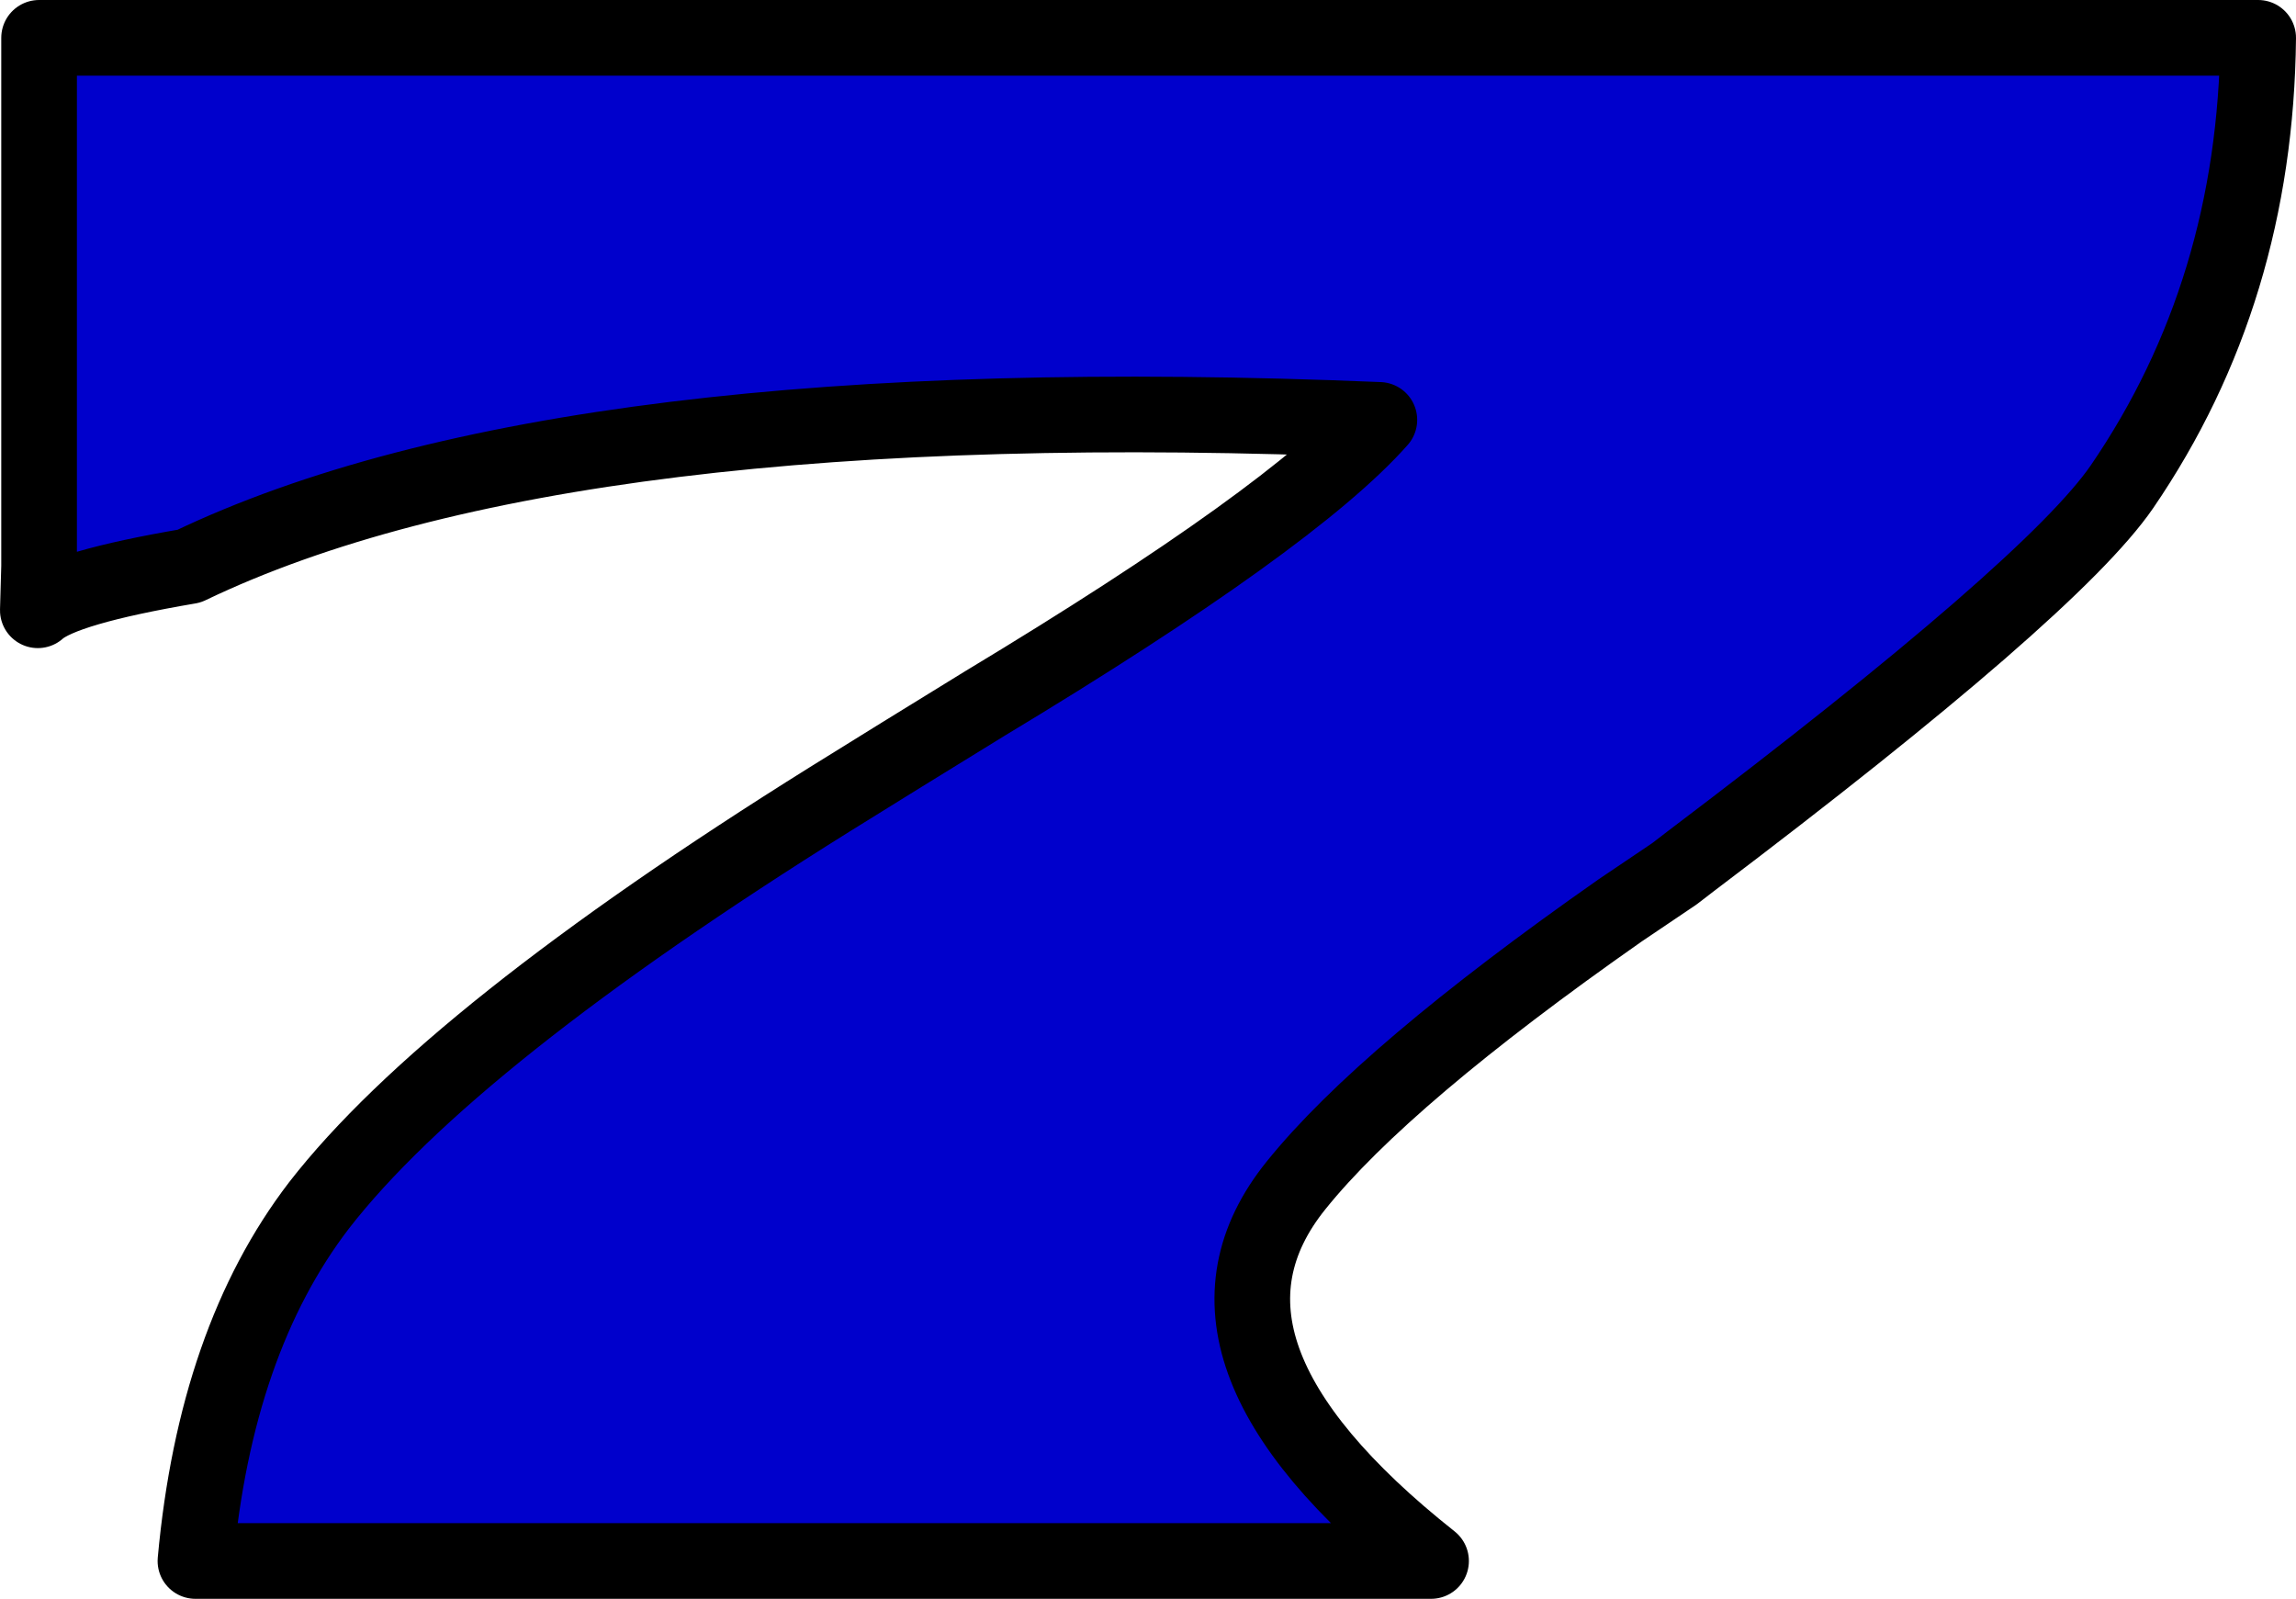 <?xml version="1.0" encoding="UTF-8" standalone="no"?>
<svg xmlns:xlink="http://www.w3.org/1999/xlink" height="63.4px" width="91.05px" xmlns="http://www.w3.org/2000/svg">
  <g transform="matrix(1.0, 0.0, 0.0, 1.0, 45.5, 31.7)">
    <path d="M-43.95 -9.25 L-43.95 -30.2 -38.0 -30.2 44.05 -30.2 Q43.95 -20.15 38.65 -12.4 35.9 -8.4 21.55 2.45 L20.9 2.95 18.75 4.4 Q9.4 10.95 5.9 15.3 0.65 21.8 11.25 30.2 L-37.75 30.2 Q-36.95 21.45 -32.85 16.1 -27.65 9.4 -12.6 0.0 -9.95 -1.65 -6.45 -3.8 5.75 -11.15 9.2 -15.05 -23.1 -16.4 -38.0 -9.25 L-43.95 -9.25" fill="#0000cc" fill-rule="evenodd" stroke="none"/>
    <path d="M-43.95 -9.25 L-43.95 -30.2 -38.0 -30.2 44.05 -30.2 Q43.95 -20.15 38.65 -12.4 35.9 -8.4 21.55 2.45 L20.9 2.95 18.75 4.4 Q9.4 10.95 5.9 15.3 0.65 21.8 11.25 30.2 L-37.75 30.2 Q-36.95 21.45 -32.85 16.1 -27.65 9.4 -12.6 0.0 -9.95 -1.65 -6.45 -3.8 5.75 -11.15 9.2 -15.05 -23.1 -16.4 -38.0 -9.25 -43.0 -8.4 -44.0 -7.5 L-43.95 -9.25 Z" fill="none" stroke="#000000" stroke-linecap="round" stroke-linejoin="round" stroke-width="3.0"/>
  </g>
</svg>
